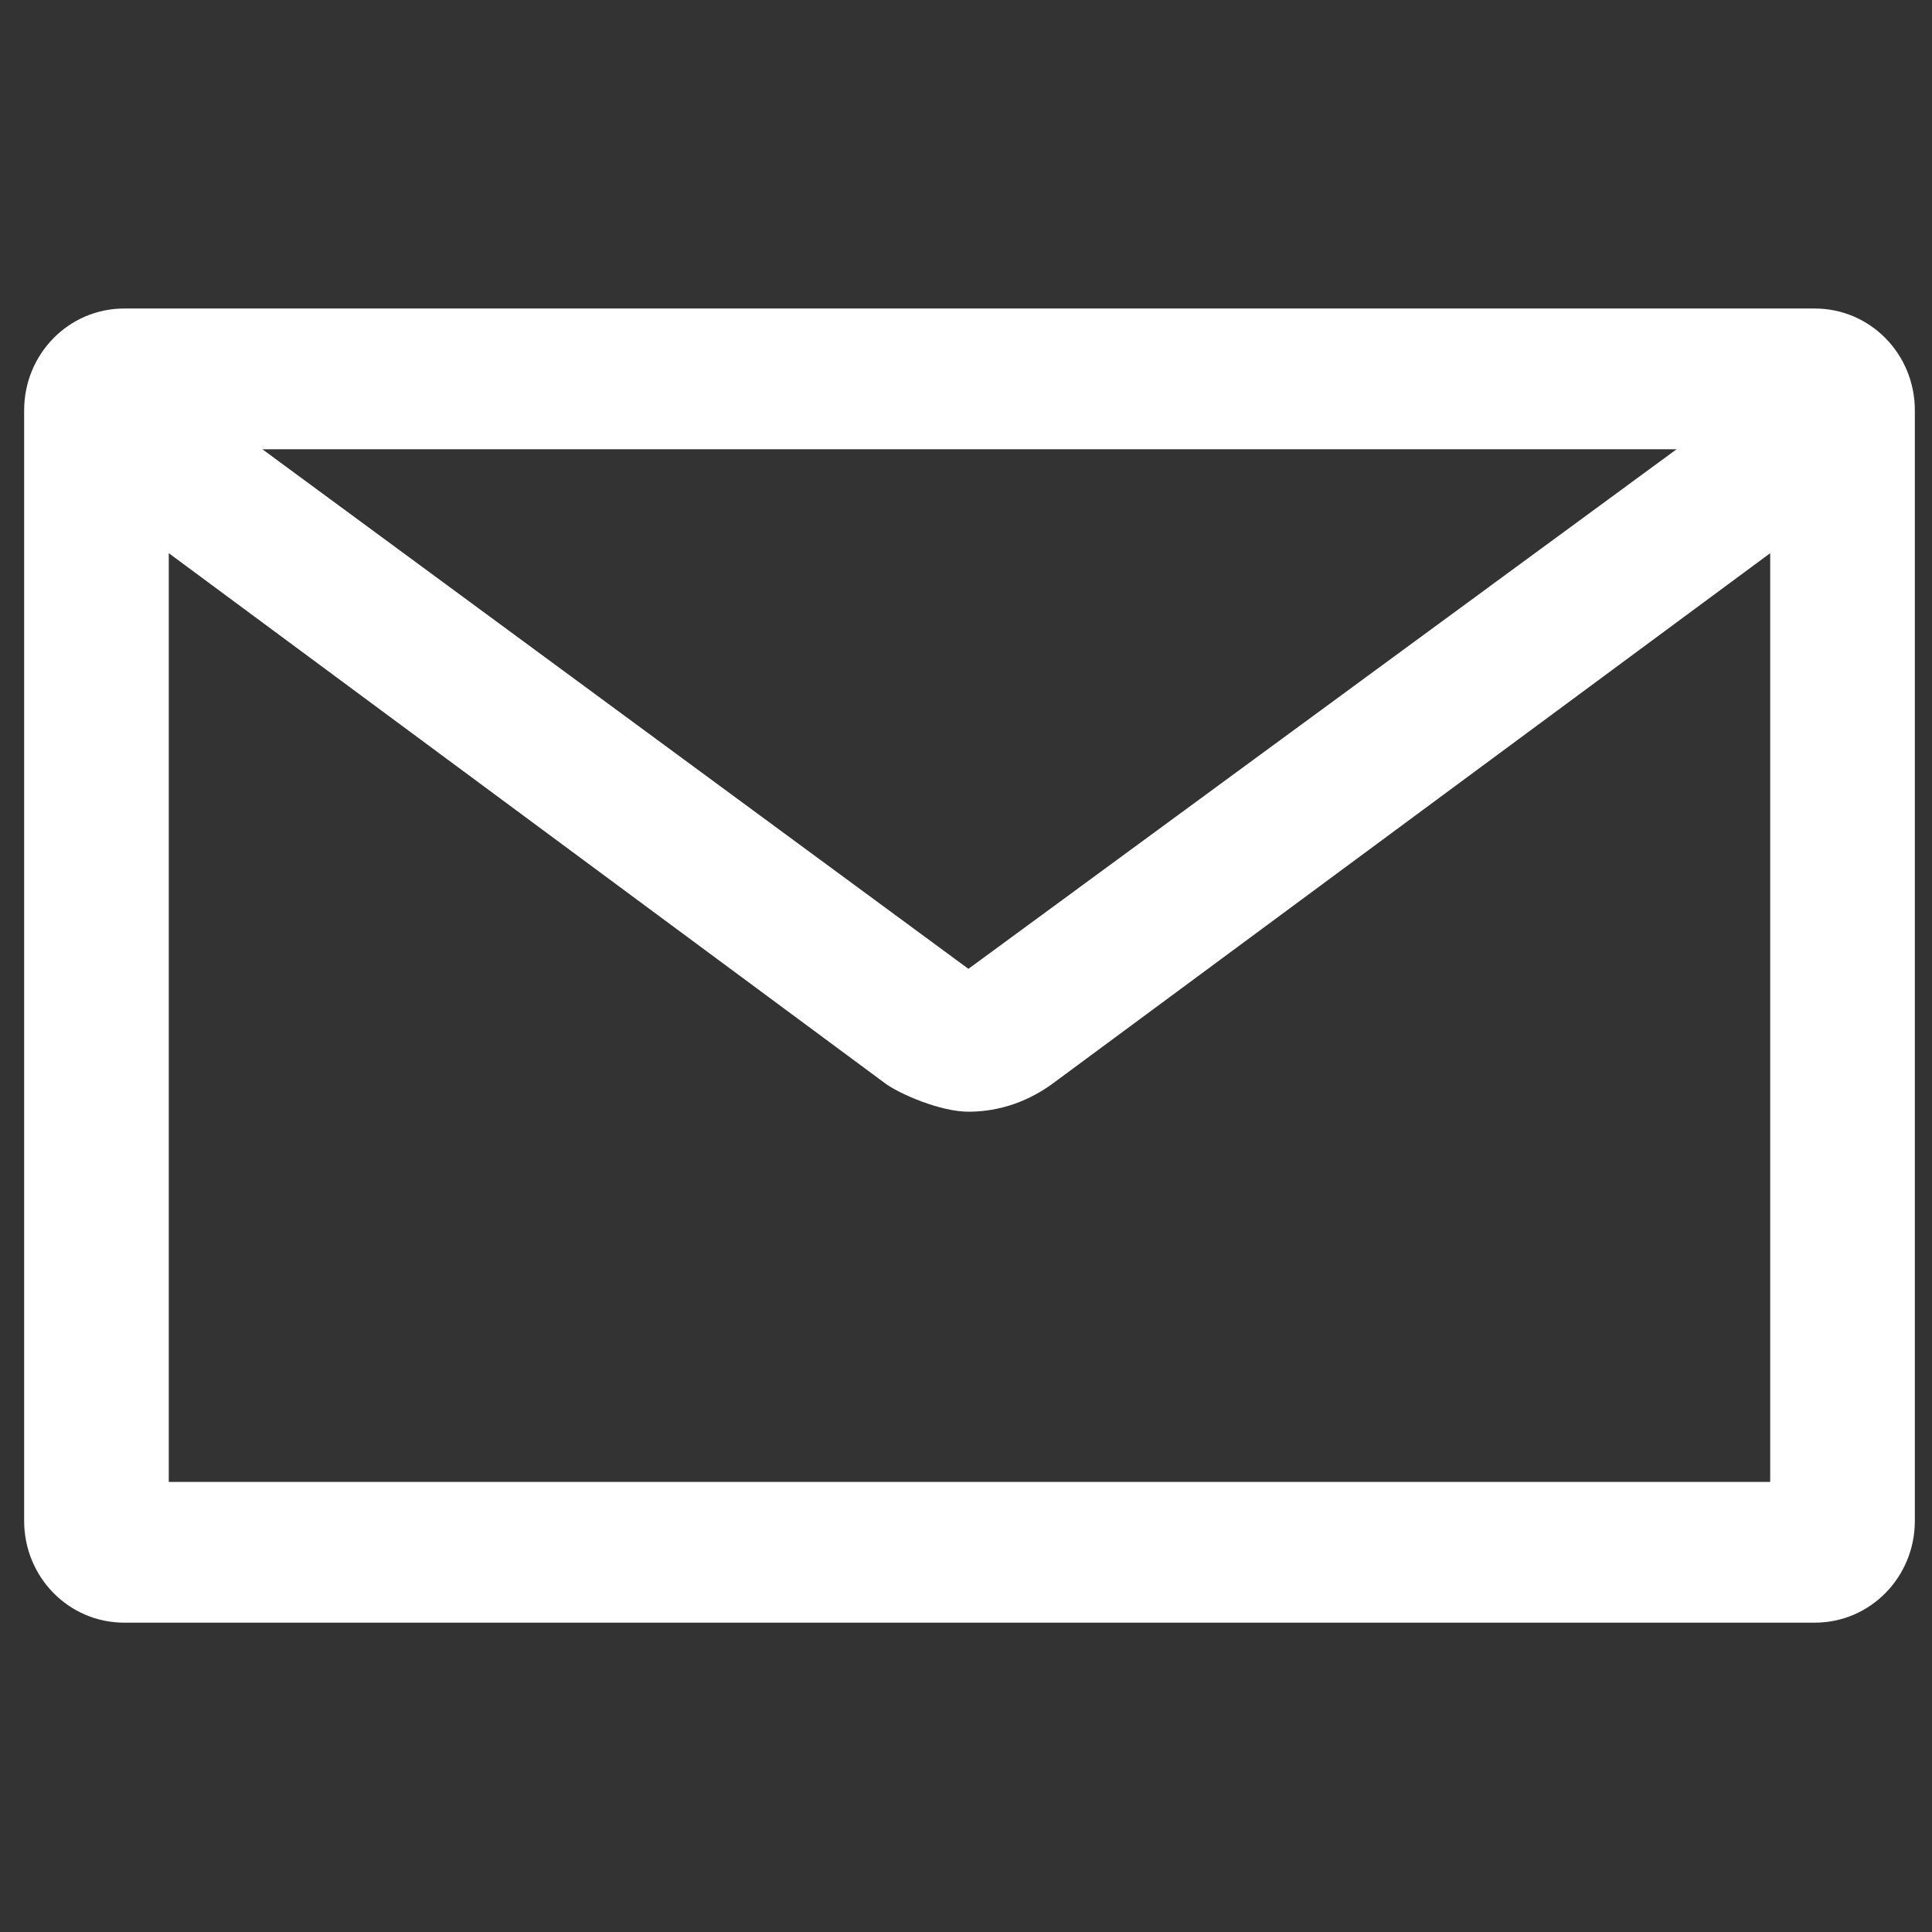 <?xml version="1.0" encoding="utf-8"?>
<!-- Generator: Adobe Illustrator 16.0.0, SVG Export Plug-In . SVG Version: 6.00 Build 0)  -->
<!DOCTYPE svg PUBLIC "-//W3C//DTD SVG 1.1//EN" "http://www.w3.org/Graphics/SVG/1.1/DTD/svg11.dtd">
<svg version="1.1" id="Calque_1" xmlns="http://www.w3.org/2000/svg" xmlns:xlink="http://www.w3.org/1999/xlink" x="0px" y="0px"
	 width="400px" height="400px" viewBox="0 0 400 400" enable-background="new 0 0 400 400" xml:space="preserve">
<rect x="0" y="0" width="400" height="400" fill="#333333" stroke="none"/>
<g>
	<path fill="#FFFFFF" d="M34.944,306.815V114.529l148.384,109.815c3.086,2.24,11.45,5.825,17.174,5.825
		c6.604,0,12.771-2.239,18.053-6.273l147.946-109.367v192.287H34.944z M347.127,93.01L200.502,200.59L54.317,93.01H347.127z
		 M375.749,63.876H25.695C14.248,63.876,5,73.291,5,84.946v229.943c0,11.65,9.249,21.065,20.696,21.065h350.054
		c11.449,0,20.698-9.415,20.698-21.065V84.946C396.447,73.291,387.198,63.876,375.749,63.876"/>
</g>
</svg>

